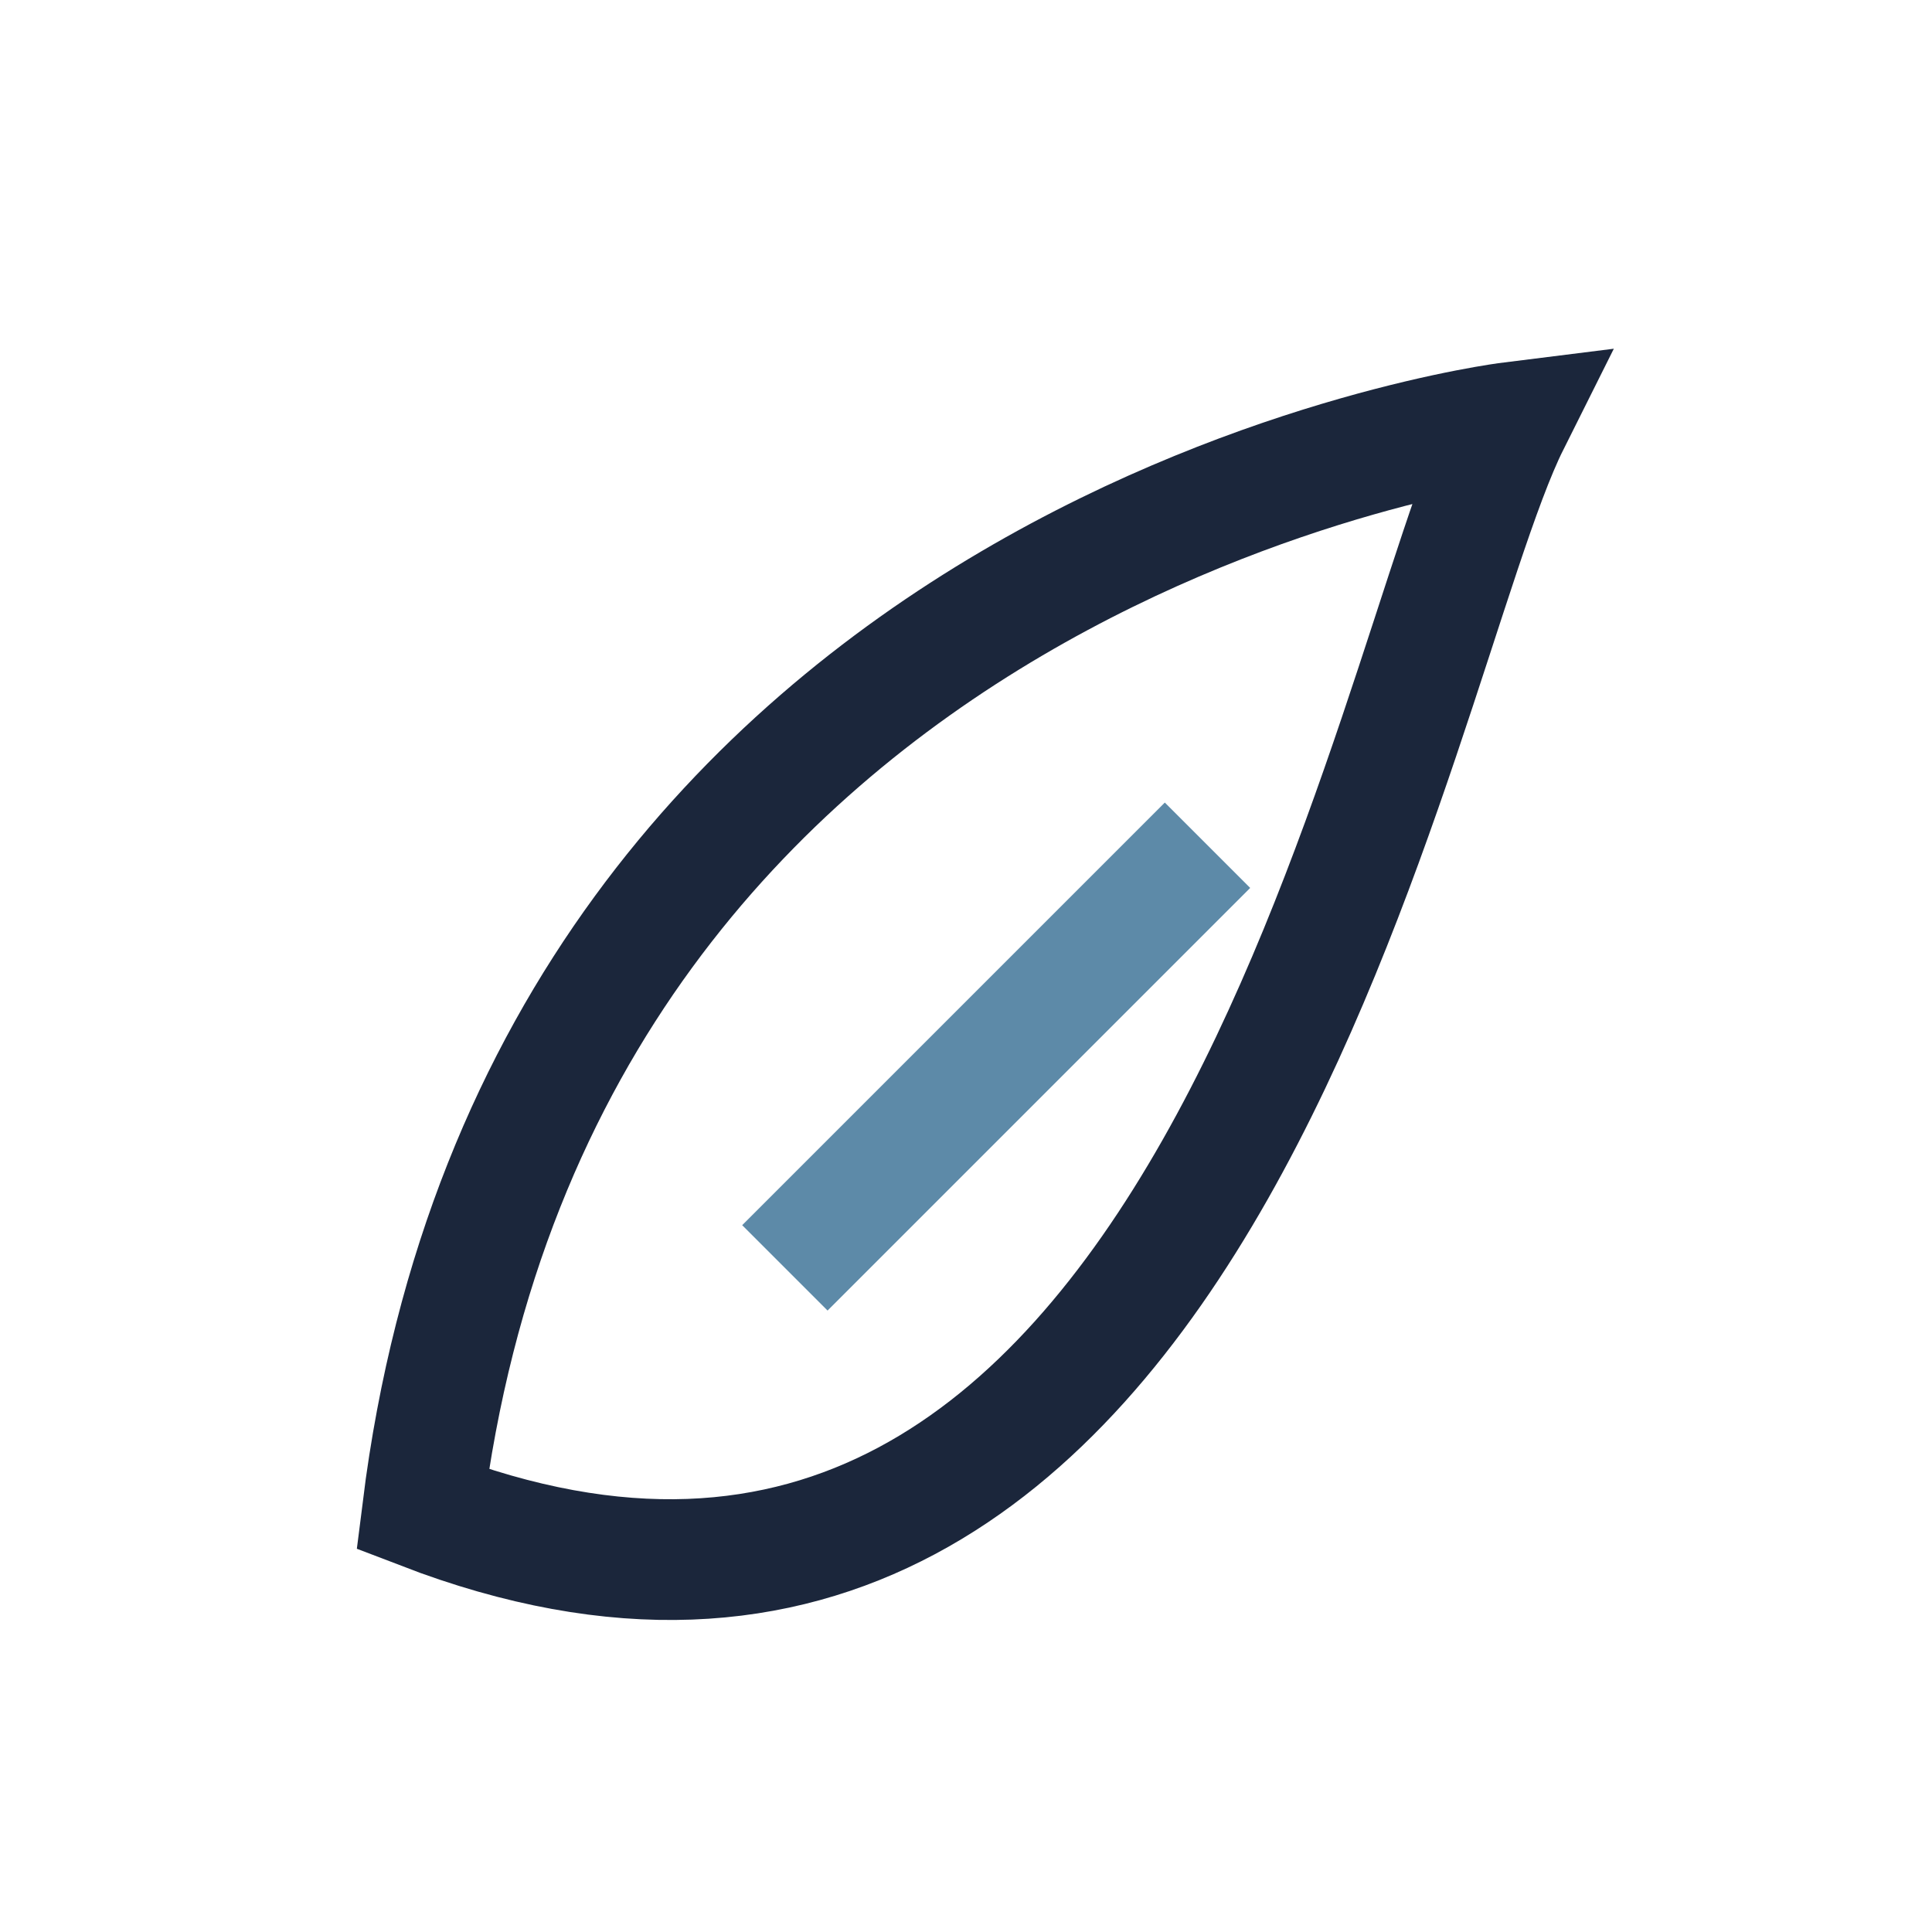 <?xml version="1.0" encoding="UTF-8"?>
<svg xmlns="http://www.w3.org/2000/svg" width="32" height="32" viewBox="0 0 32 32"><path d="M25 7S9 9 7 25c13 5 16-14 18-18z" fill="none" stroke="#1B263B" stroke-width="2"/><path d="M13 21l7-7" stroke="#5D8AA8" stroke-width="2"/></svg>